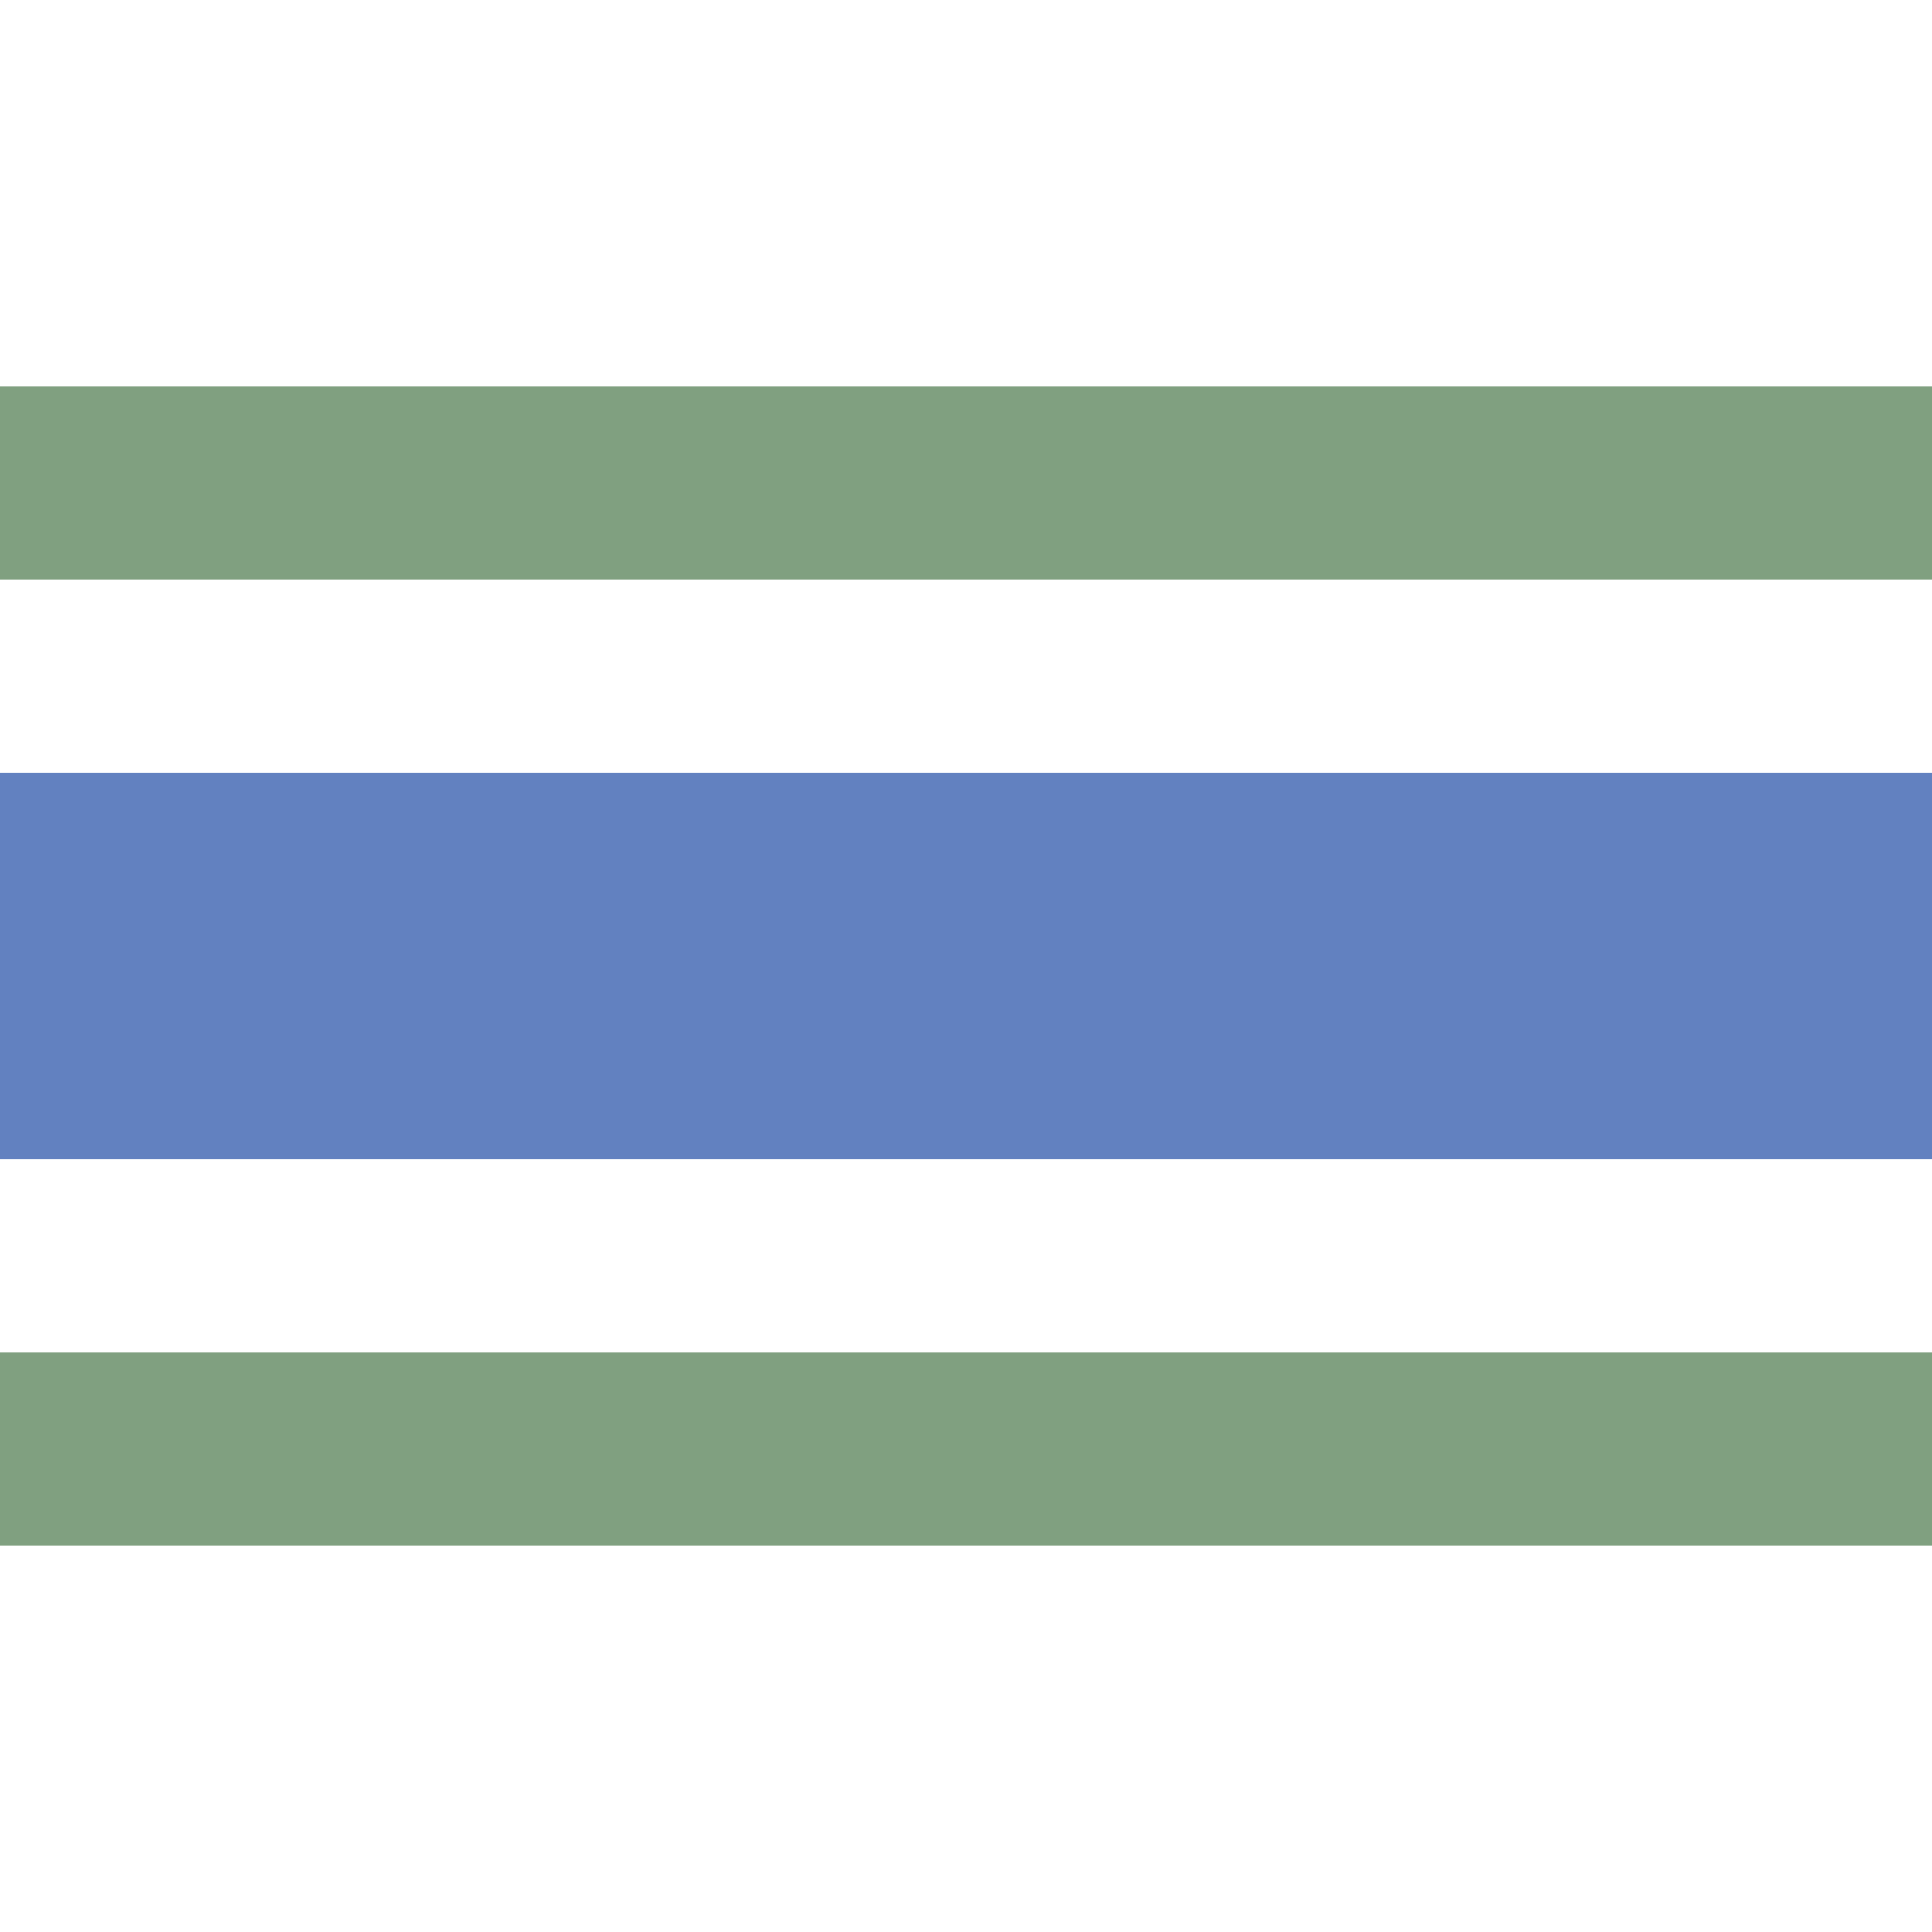 <?xml version="1.0" encoding="UTF-8"?>
<svg xmlns="http://www.w3.org/2000/svg" width="500" height="500">
 <title>uexhSTRq</title>
 <path stroke="#6281C0" d="M 0,250 H 500" stroke-width="100"/>
 <path stroke="#80A080" d="m 0,125 H 500 m 0,250 H 0" stroke-width="50"/>
</svg>